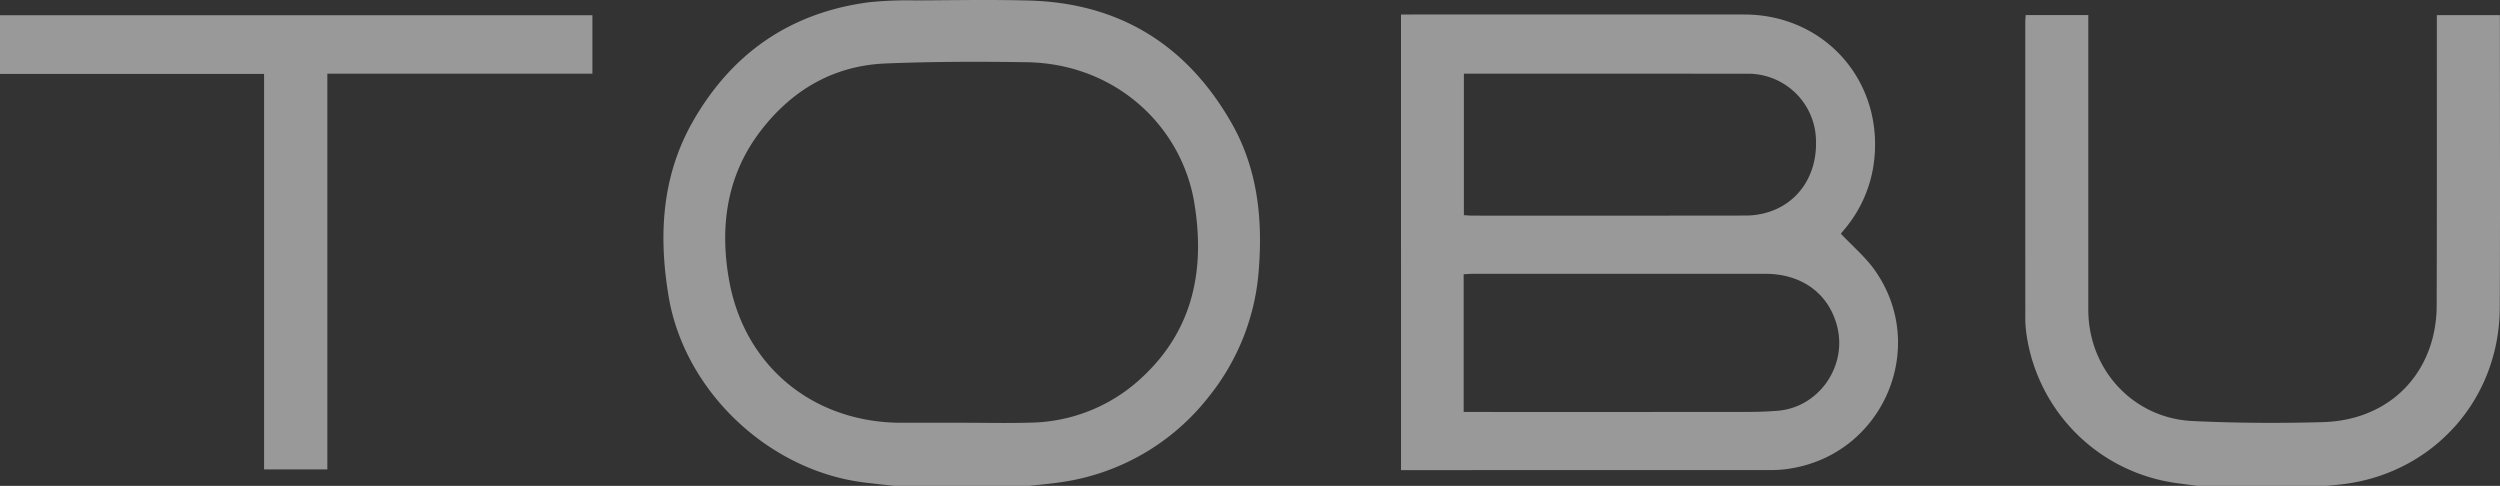 <svg xmlns="http://www.w3.org/2000/svg" width="800.198" height="155.517" viewBox="0 0 800.198 155.517"><rect x="0" y="0" width="800.198" height="155.517" fill="#333333" stroke="none"/><g transform="translate(-0.264 -1.353)" opacity="0.5"><path d="M495.84,2.958c-12.042-.329-24.1-.1-36.153-.033a122.768,122.768,0,0,0-14.8.546C419.67,6.7,400.81,19.647,388.245,41.642c-10.03,17.556-11.011,36.612-7.78,55.975,5.059,30.309,31.865,55.663,62.336,59.562,3.284.42,6.581.751,9.871,1.123h43.164c3.3-.37,6.616-.638,9.9-1.13a73.027,73.027,0,0,0,47.718-27.524,73.193,73.193,0,0,0,15.974-41.332c1.193-16.252-.646-31.942-8.827-46.239C546.318,17.122,524.74,3.747,495.84,2.958m36.521,120.29a53.37,53.37,0,0,1-36.134,14.817c-7.278.216-14.569.038-21.853.038H455.041c-28.145,0-50.311-17.961-55.227-45.721C396.77,75.2,399.058,58.658,410.18,44.35c10.094-12.986,23.332-20.6,39.853-21.255,15.006-.6,30.051-.63,45.071-.392,28.605.453,49.619,20.611,53.633,45.047,3.439,20.938-.15,40.208-16.375,55.5" transform="translate(-166.196 -1.432)" fill="#fff"/><path d="M1308.3,11.41h-20.173v3.846c0,29.726.041,59.452-.054,89.178a42.042,42.042,0,0,1-1.268,10.221c-4.136,16.073-17.392,26.517-35.172,27.019-13.891.392-27.831.309-41.712-.352-19.075-.909-33.353-16.547-33.357-35.64q0-45.57,0-91.141V11.382h-20.047c-.048.915-.122,1.65-.122,2.385q-.007,46.692.007,93.384a40.455,40.455,0,0,0,.23,5.318,56.156,56.156,0,0,0,43.869,47.956c3.588.8,7.282,1.112,10.926,1.65h41.483c2.093-.227,4.193-.4,6.278-.689,28.019-3.937,48.938-26.994,49.081-56.353.146-30.1.032-60.2.032-90.3Z" transform="translate(-507.88 -5.206)" fill="#fff"/><path d="M940.741,81.23c.3-.386.6-.77.914-1.143a41.413,41.413,0,0,0,9.868-23.623c2.121-25.08-16.582-45.405-41.72-45.411q-53.252-.013-106.5,0h-3.354V156.883h2.433q58.434,0,116.869-.023a34.671,34.671,0,0,0,5.546-.53c29.582-4.847,44.079-38.883,26.834-63.379-2.977-4.228-7.062-7.673-10.89-11.721M820.073,29.989h2.643q44.132,0,88.267.019a21.737,21.737,0,0,1,21.61,18.864c1.474,12.708-5.224,23.166-16.647,25.863a24.457,24.457,0,0,1-5.527.673q-43.853.061-87.706.022c-.822,0-1.643-.091-2.641-.15ZM920.449,137.9c-2.969.226-5.95.353-8.925.356q-43.969.039-87.936.016H820V94.2c1-.053,1.9-.142,2.8-.142q46.908-.01,93.818,0c11.745.009,20.364,6.433,22.977,17,3.165,12.821-6.1,25.84-19.144,26.834m20.144-56.468c-.008.029-.008.021,0,0" transform="translate(-351.25 -5.059)" fill="#fff"/><path d="M0,30.261H84.53V156.846h20.246V30.185H189.62V11.475H0Z" transform="translate(0.264 -5.247)" fill="#fff"/></g></svg>